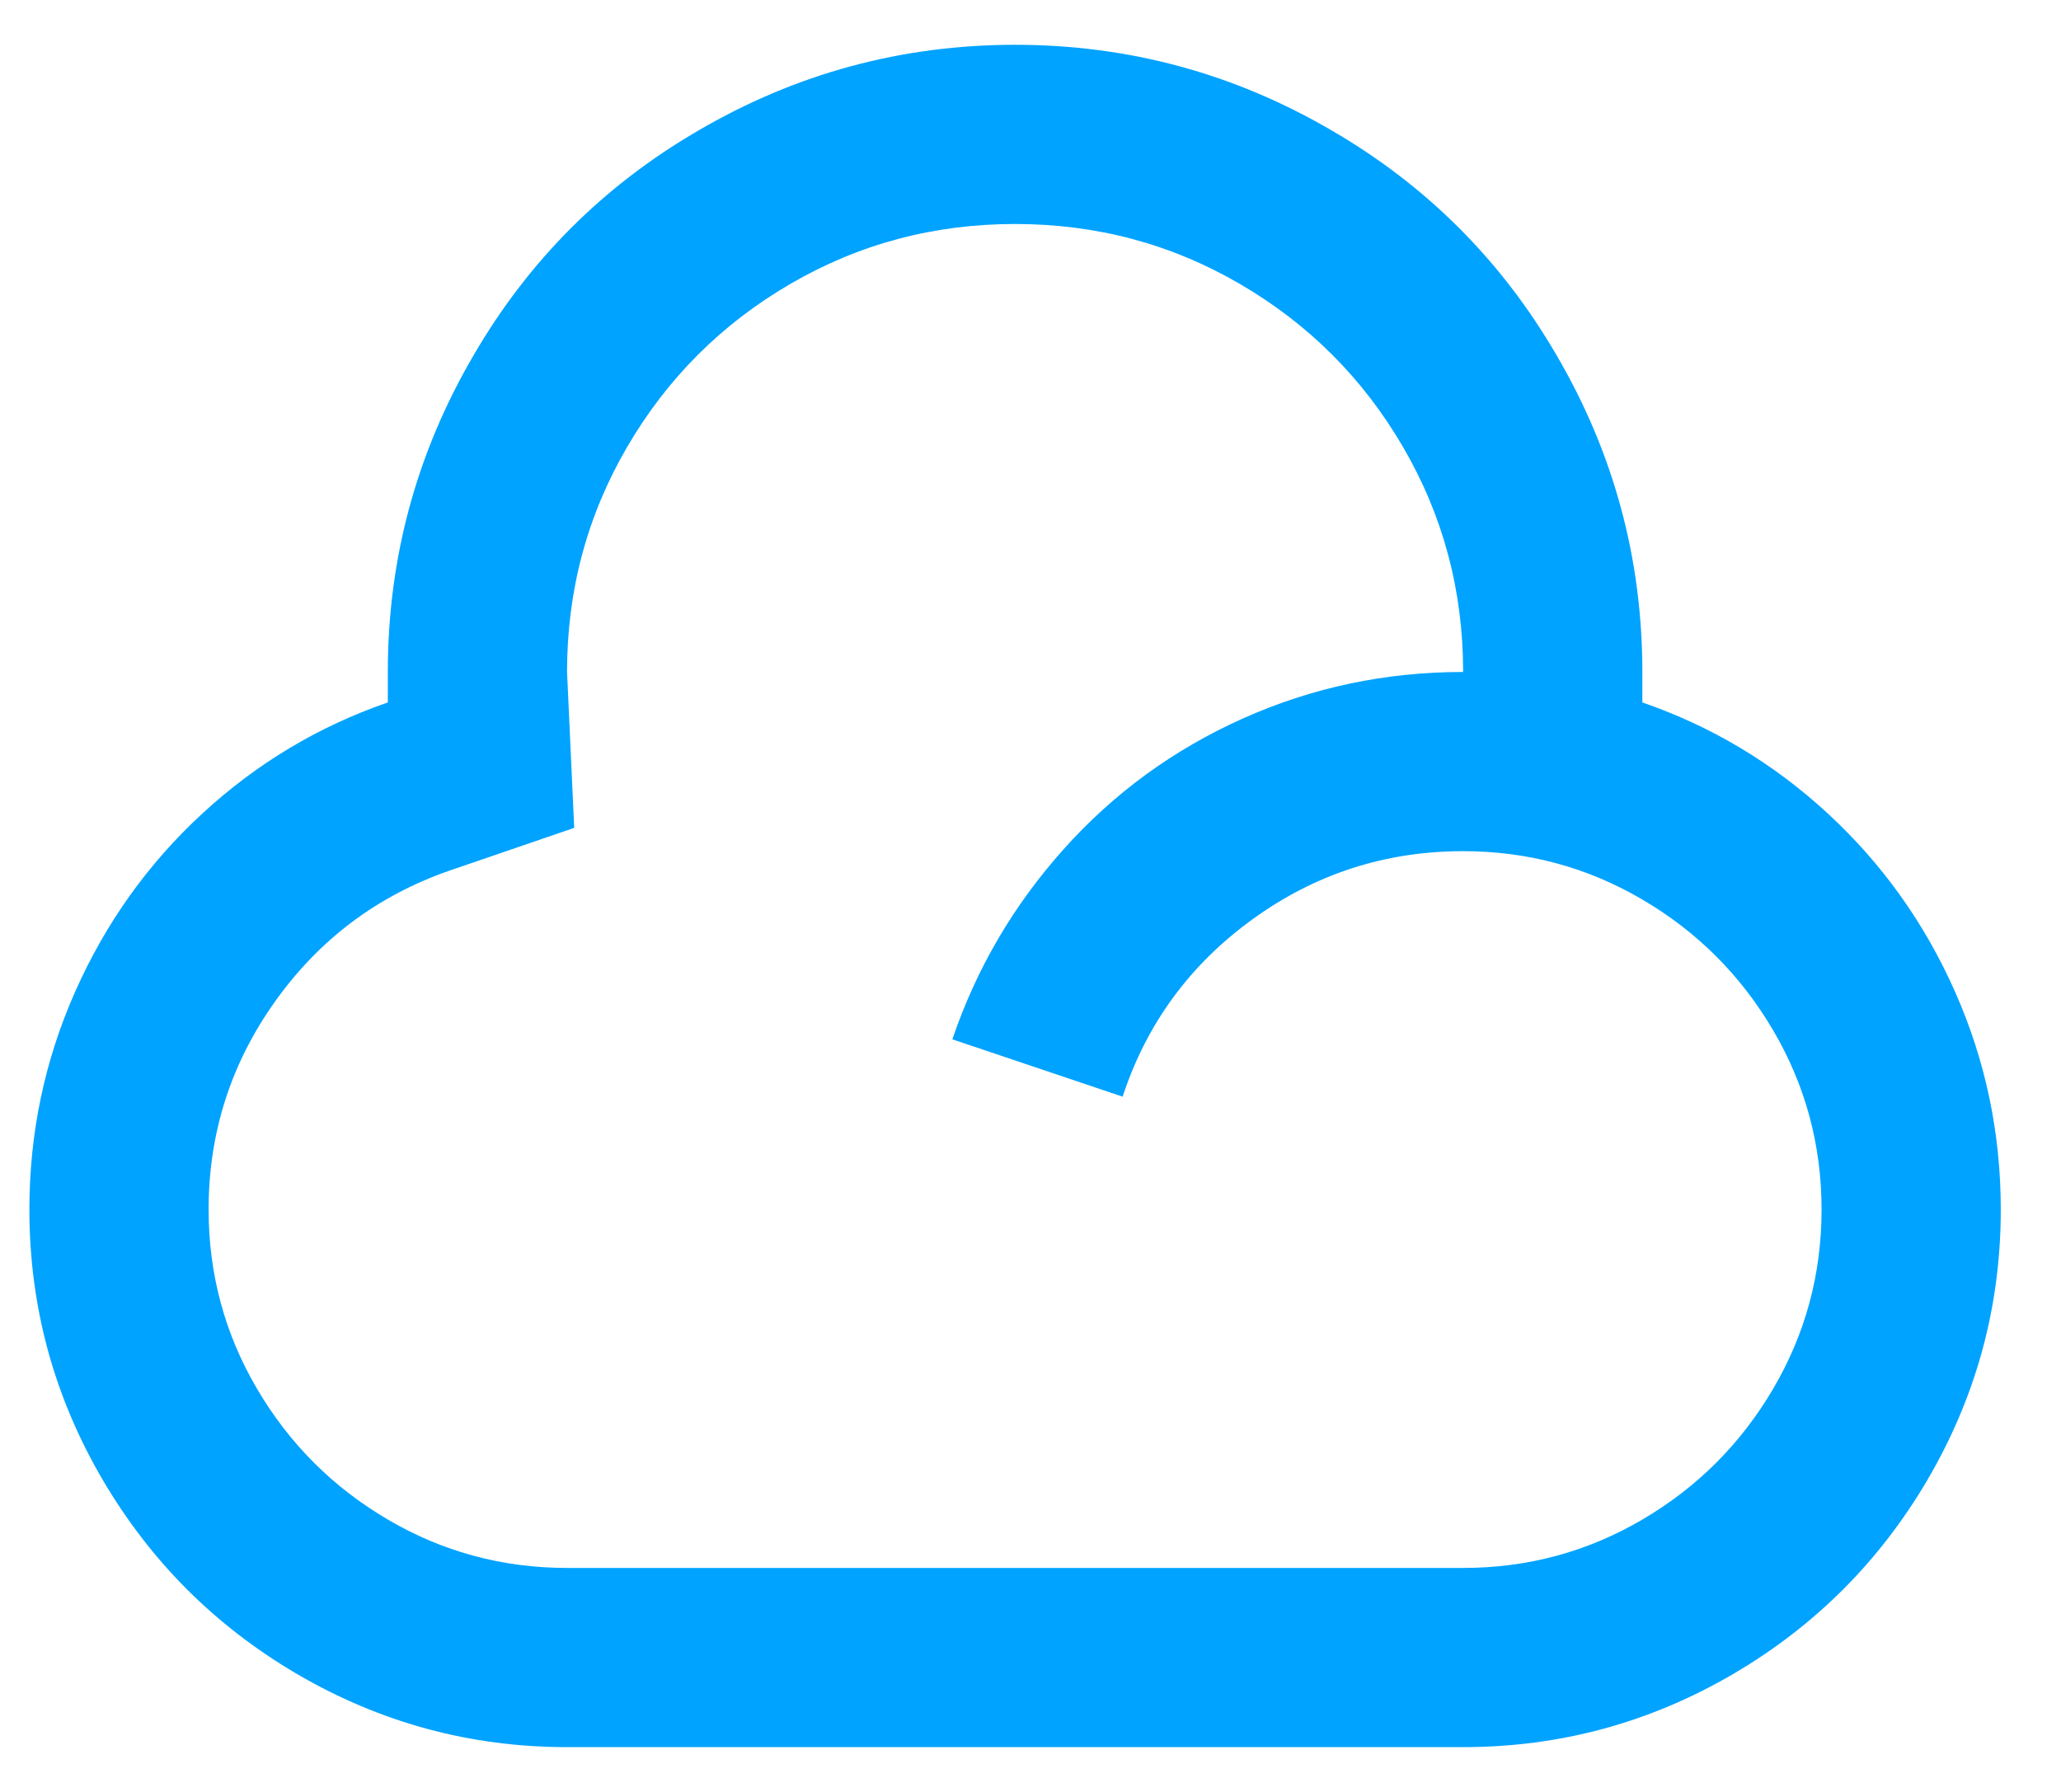 <svg width="23" height="20" viewBox="0 0 23 20" fill="none" xmlns="http://www.w3.org/2000/svg">
<path d="M11.328 0.5C12.595 0.5 13.775 0.82 14.868 1.46C15.921 2.073 16.755 2.907 17.368 3.96C18.008 5.053 18.328 6.233 18.328 7.5V7.84C19.102 8.107 19.791 8.52 20.398 9.08C21.005 9.64 21.478 10.303 21.818 11.07C22.158 11.837 22.328 12.647 22.328 13.5C22.328 14.58 22.055 15.587 21.508 16.52C20.975 17.427 20.255 18.147 19.348 18.68C18.415 19.227 17.408 19.5 16.328 19.5H6.328C5.248 19.5 4.241 19.227 3.308 18.68C2.401 18.147 1.681 17.427 1.148 16.52C0.601 15.587 0.328 14.58 0.328 13.5C0.328 12.647 0.498 11.837 0.838 11.07C1.178 10.303 1.651 9.64 2.258 9.08C2.865 8.52 3.555 8.107 4.328 7.84V7.5C4.328 6.233 4.648 5.053 5.288 3.96C5.901 2.907 6.735 2.073 7.788 1.46C8.881 0.82 10.062 0.5 11.328 0.5ZM11.328 2.5C10.421 2.5 9.585 2.723 8.818 3.17C8.051 3.617 7.445 4.223 6.998 4.99C6.551 5.757 6.328 6.593 6.328 7.5L6.408 9.24L5.008 9.72C4.208 10 3.561 10.487 3.068 11.18C2.575 11.873 2.328 12.647 2.328 13.5C2.328 14.22 2.508 14.887 2.868 15.5C3.228 16.113 3.715 16.6 4.328 16.96C4.941 17.32 5.608 17.5 6.328 17.5H16.328C17.048 17.5 17.715 17.32 18.328 16.96C18.942 16.6 19.428 16.113 19.788 15.5C20.148 14.887 20.328 14.22 20.328 13.5C20.328 12.78 20.148 12.113 19.788 11.5C19.428 10.887 18.942 10.4 18.328 10.04C17.715 9.68 17.048 9.5 16.328 9.5C15.461 9.5 14.678 9.753 13.978 10.26C13.278 10.767 12.795 11.427 12.528 12.24L10.628 11.6C10.895 10.813 11.308 10.107 11.868 9.48C12.428 8.853 13.095 8.367 13.868 8.02C14.642 7.673 15.461 7.5 16.328 7.5C16.328 6.593 16.105 5.757 15.658 4.99C15.211 4.223 14.605 3.617 13.838 3.17C13.072 2.723 12.235 2.5 11.328 2.5Z" fill="#00A3FF"/>
</svg>
